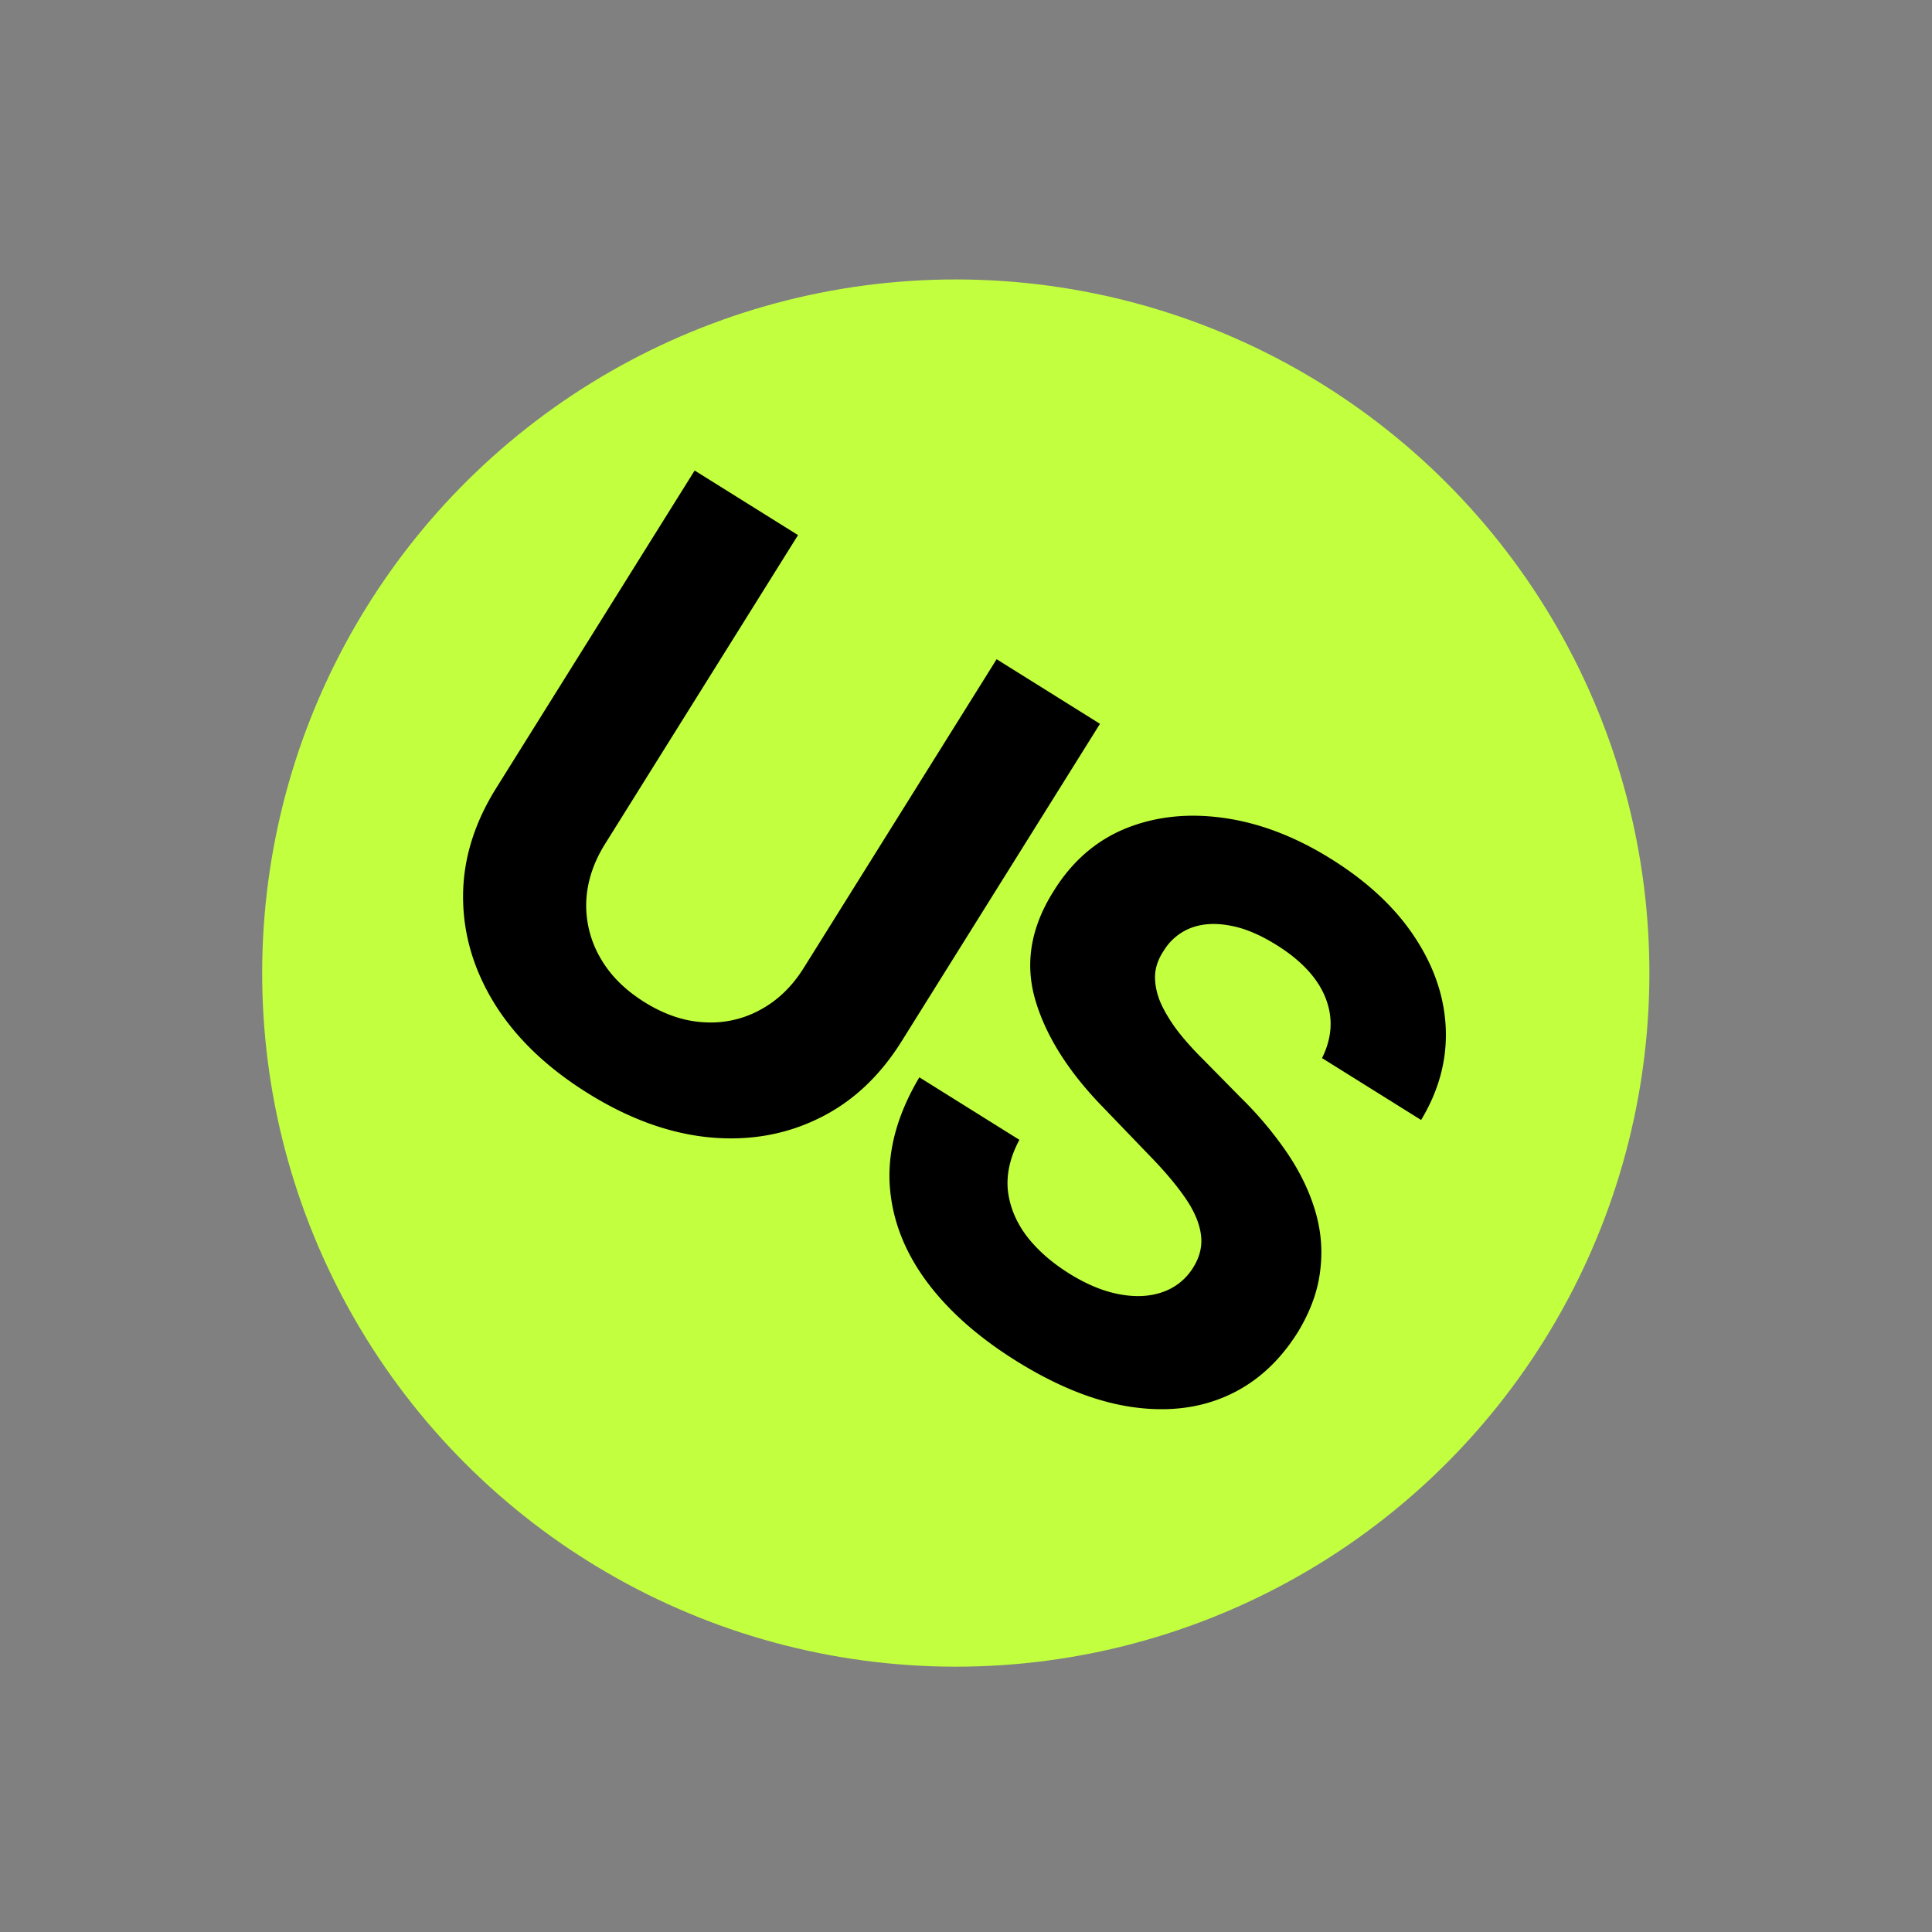 <svg width="90" height="90" fill="none" xmlns="http://www.w3.org/2000/svg"><rect width="100%" height="100%" fill="#808080" stroke="none"/><circle cx="44.524" cy="45.329" r="32.311" transform="rotate(32 44.524 45.329)" fill="#C2FF3F"/><path d="M46.426 30.709l4.815 3.009L42 48.508c-1.038 1.661-2.342 2.866-3.914 3.616-1.564.755-3.272 1.038-5.123.85-1.847-.195-3.712-.881-5.595-2.058-1.89-1.181-3.329-2.56-4.314-4.134-.98-1.581-1.475-3.24-1.482-4.977-.008-1.737.507-3.435 1.545-5.096l9.242-14.79 4.816 3.008-8.985 14.38c-.543.867-.835 1.756-.879 2.667a4.877 4.877 0 00.63 2.605c.456.82 1.147 1.52 2.074 2.1.934.584 1.867.898 2.797.943a4.787 4.787 0 002.606-.582c.807-.434 1.482-1.085 2.024-1.952l8.985-14.38zm15.16 18.58c.472-.952.526-1.888.161-2.806-.364-.918-1.124-1.739-2.281-2.461-.786-.491-1.519-.795-2.2-.91-.675-.124-1.277-.083-1.807.122a2.56 2.56 0 00-1.243 1.048c-.27.399-.407.808-.411 1.228.002.424.101.852.296 1.282.2.424.467.854.802 1.29.34.43.724.855 1.151 1.276l1.74 1.768a17.01 17.01 0 012.18 2.6c.599.889 1.033 1.794 1.303 2.715.27.921.342 1.853.217 2.796-.117.947-.47 1.897-1.055 2.85-.878 1.39-1.989 2.376-3.333 2.959-1.331.58-2.833.74-4.505.478-1.66-.264-3.416-.975-5.27-2.133-1.838-1.149-3.263-2.431-4.275-3.847-1.005-1.411-1.544-2.908-1.617-4.49-.062-1.584.401-3.207 1.388-4.869l4.66 2.912c-.426.796-.606 1.57-.54 2.323.078.75.362 1.458.852 2.125.503.664 1.17 1.256 2 1.775.815.51 1.597.833 2.346.971.756.143 1.433.107 2.03-.107a2.695 2.695 0 001.412-1.144c.32-.512.436-1.037.35-1.575-.08-.534-.331-1.104-.757-1.71-.418-.601-.98-1.261-1.685-1.98l-2.09-2.173c-1.629-1.667-2.688-3.344-3.18-5.033-.491-1.688-.207-3.371.852-5.05.854-1.383 1.974-2.359 3.36-2.926 1.392-.563 2.921-.725 4.588-.488 1.666.237 3.33.874 4.99 1.912 1.69 1.056 2.985 2.267 3.884 3.633.906 1.37 1.39 2.791 1.45 4.262.06 1.47-.322 2.89-1.148 4.261l-4.615-2.883z" fill="#000"/></svg>